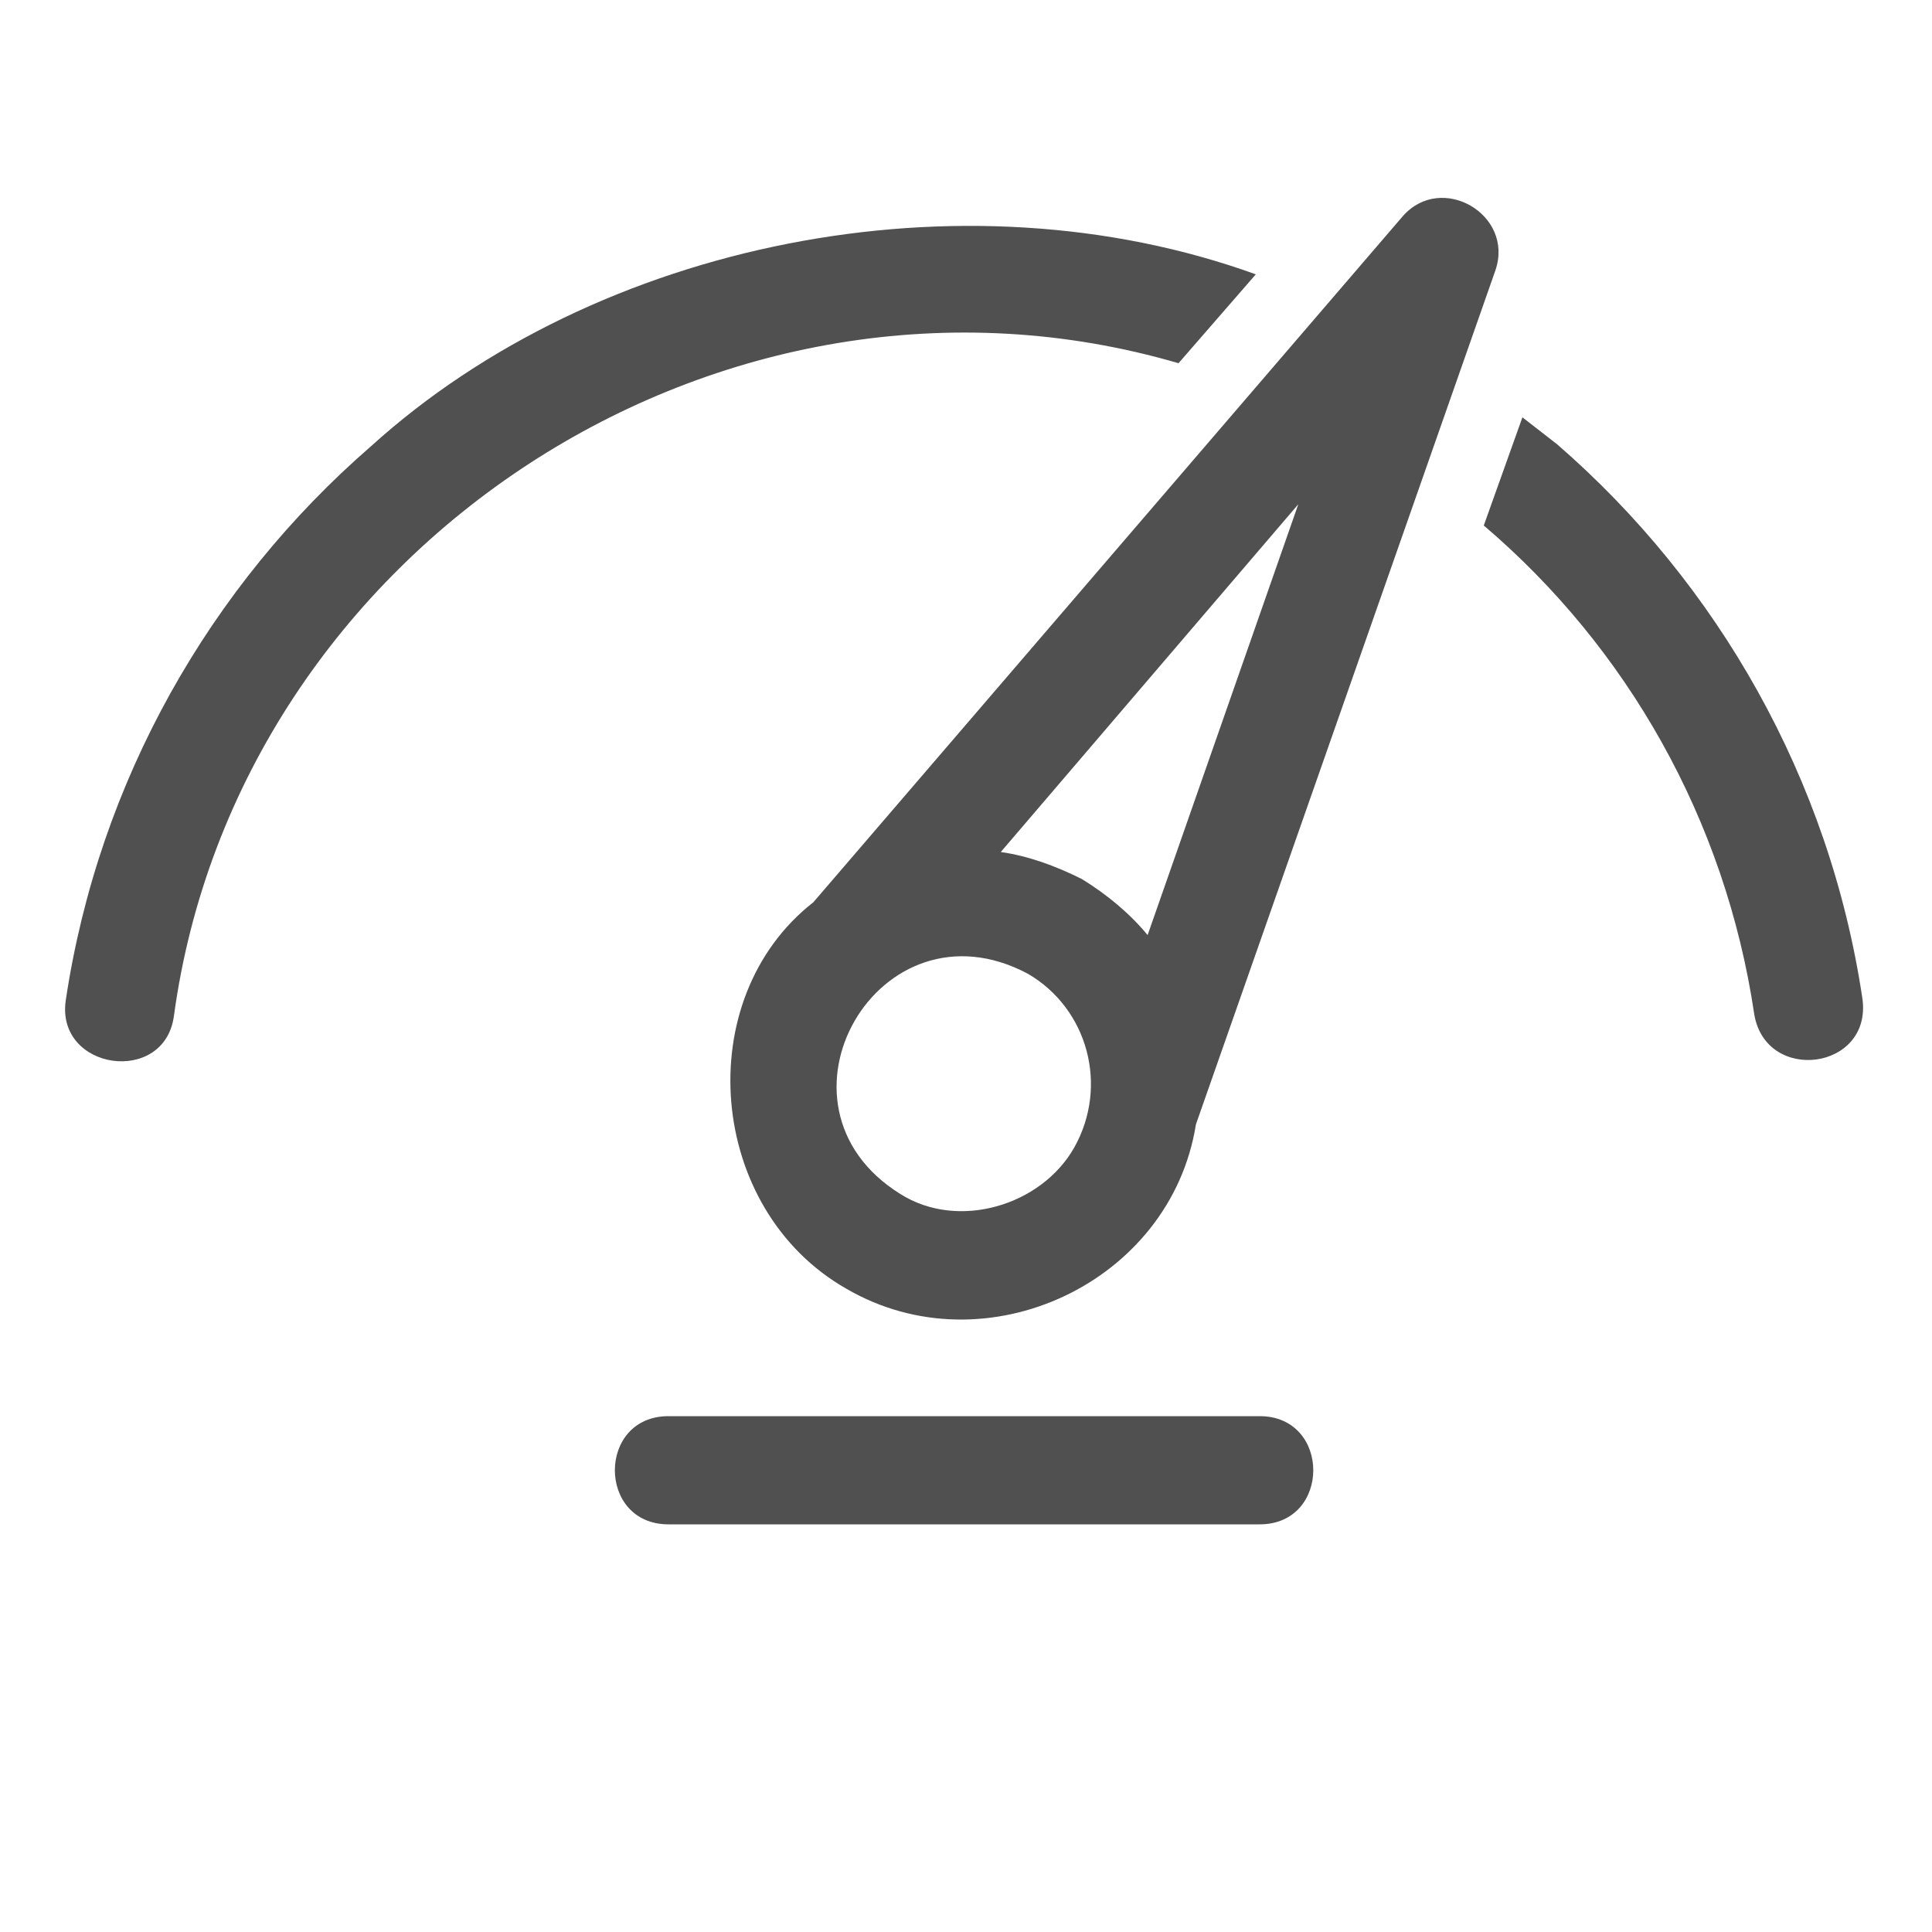 <?xml version="1.0" encoding="utf-8"?>
<!-- Generator: Adobe Illustrator 26.0.2, SVG Export Plug-In . SVG Version: 6.00 Build 0)  -->
<svg version="1.1" id="Calque_1" xmlns="http://www.w3.org/2000/svg" xmlns:xlink="http://www.w3.org/1999/xlink" x="0px" y="0px"
	 viewBox="0 0 100 100" style="enable-background:new 0 0 100 100;" xml:space="preserve">
<style type="text/css">
	.st0{fill:#505050;}
</style>
<g>
	<path class="st0" d="M9,52.6c-0.5,3.6-6.1,2.8-5.6-0.8c1.7-11.4,7.5-21.5,15.8-28.7C30.9,12.5,49.8,8.7,65,14.2l-4,4.6
		C37.4,11.9,12.3,28.3,9,52.6L9,52.6z M56,45.5c1.3,0.8,2.5,1.8,3.4,2.9l7.8-22.3l-15.4,18C53.2,44.3,54.6,44.8,56,45.5L56,45.5z
		 M61.9,58.2c-1.3,8.2-10.9,12.7-18.1,8.5c-7.2-4.1-8.1-15-1.7-20l30.5-35.5c2-2.3,5.8-0.1,4.8,2.8L61.9,58.2z M53.2,50.4
		c-7.7-4.1-14,6.8-6.6,11.4c3,1.9,7.3,0.6,9-2.4C57.4,56.2,56.3,52.2,53.2,50.4L53.2,50.4z M34.6,78.9c-3.7,0-3.7-5.6,0-5.6h30.6
		c3.7,0,3.7,5.6,0,5.6H34.6z M78.8,21.6l1.8,1.4c8.3,7.2,14.1,17.3,15.8,28.7c0.5,3.7-5,4.4-5.6,0.8c-1.5-10.1-6.6-19-14-25.3
		L78.8,21.6L78.8,21.6z"/>
</g>
</svg>
